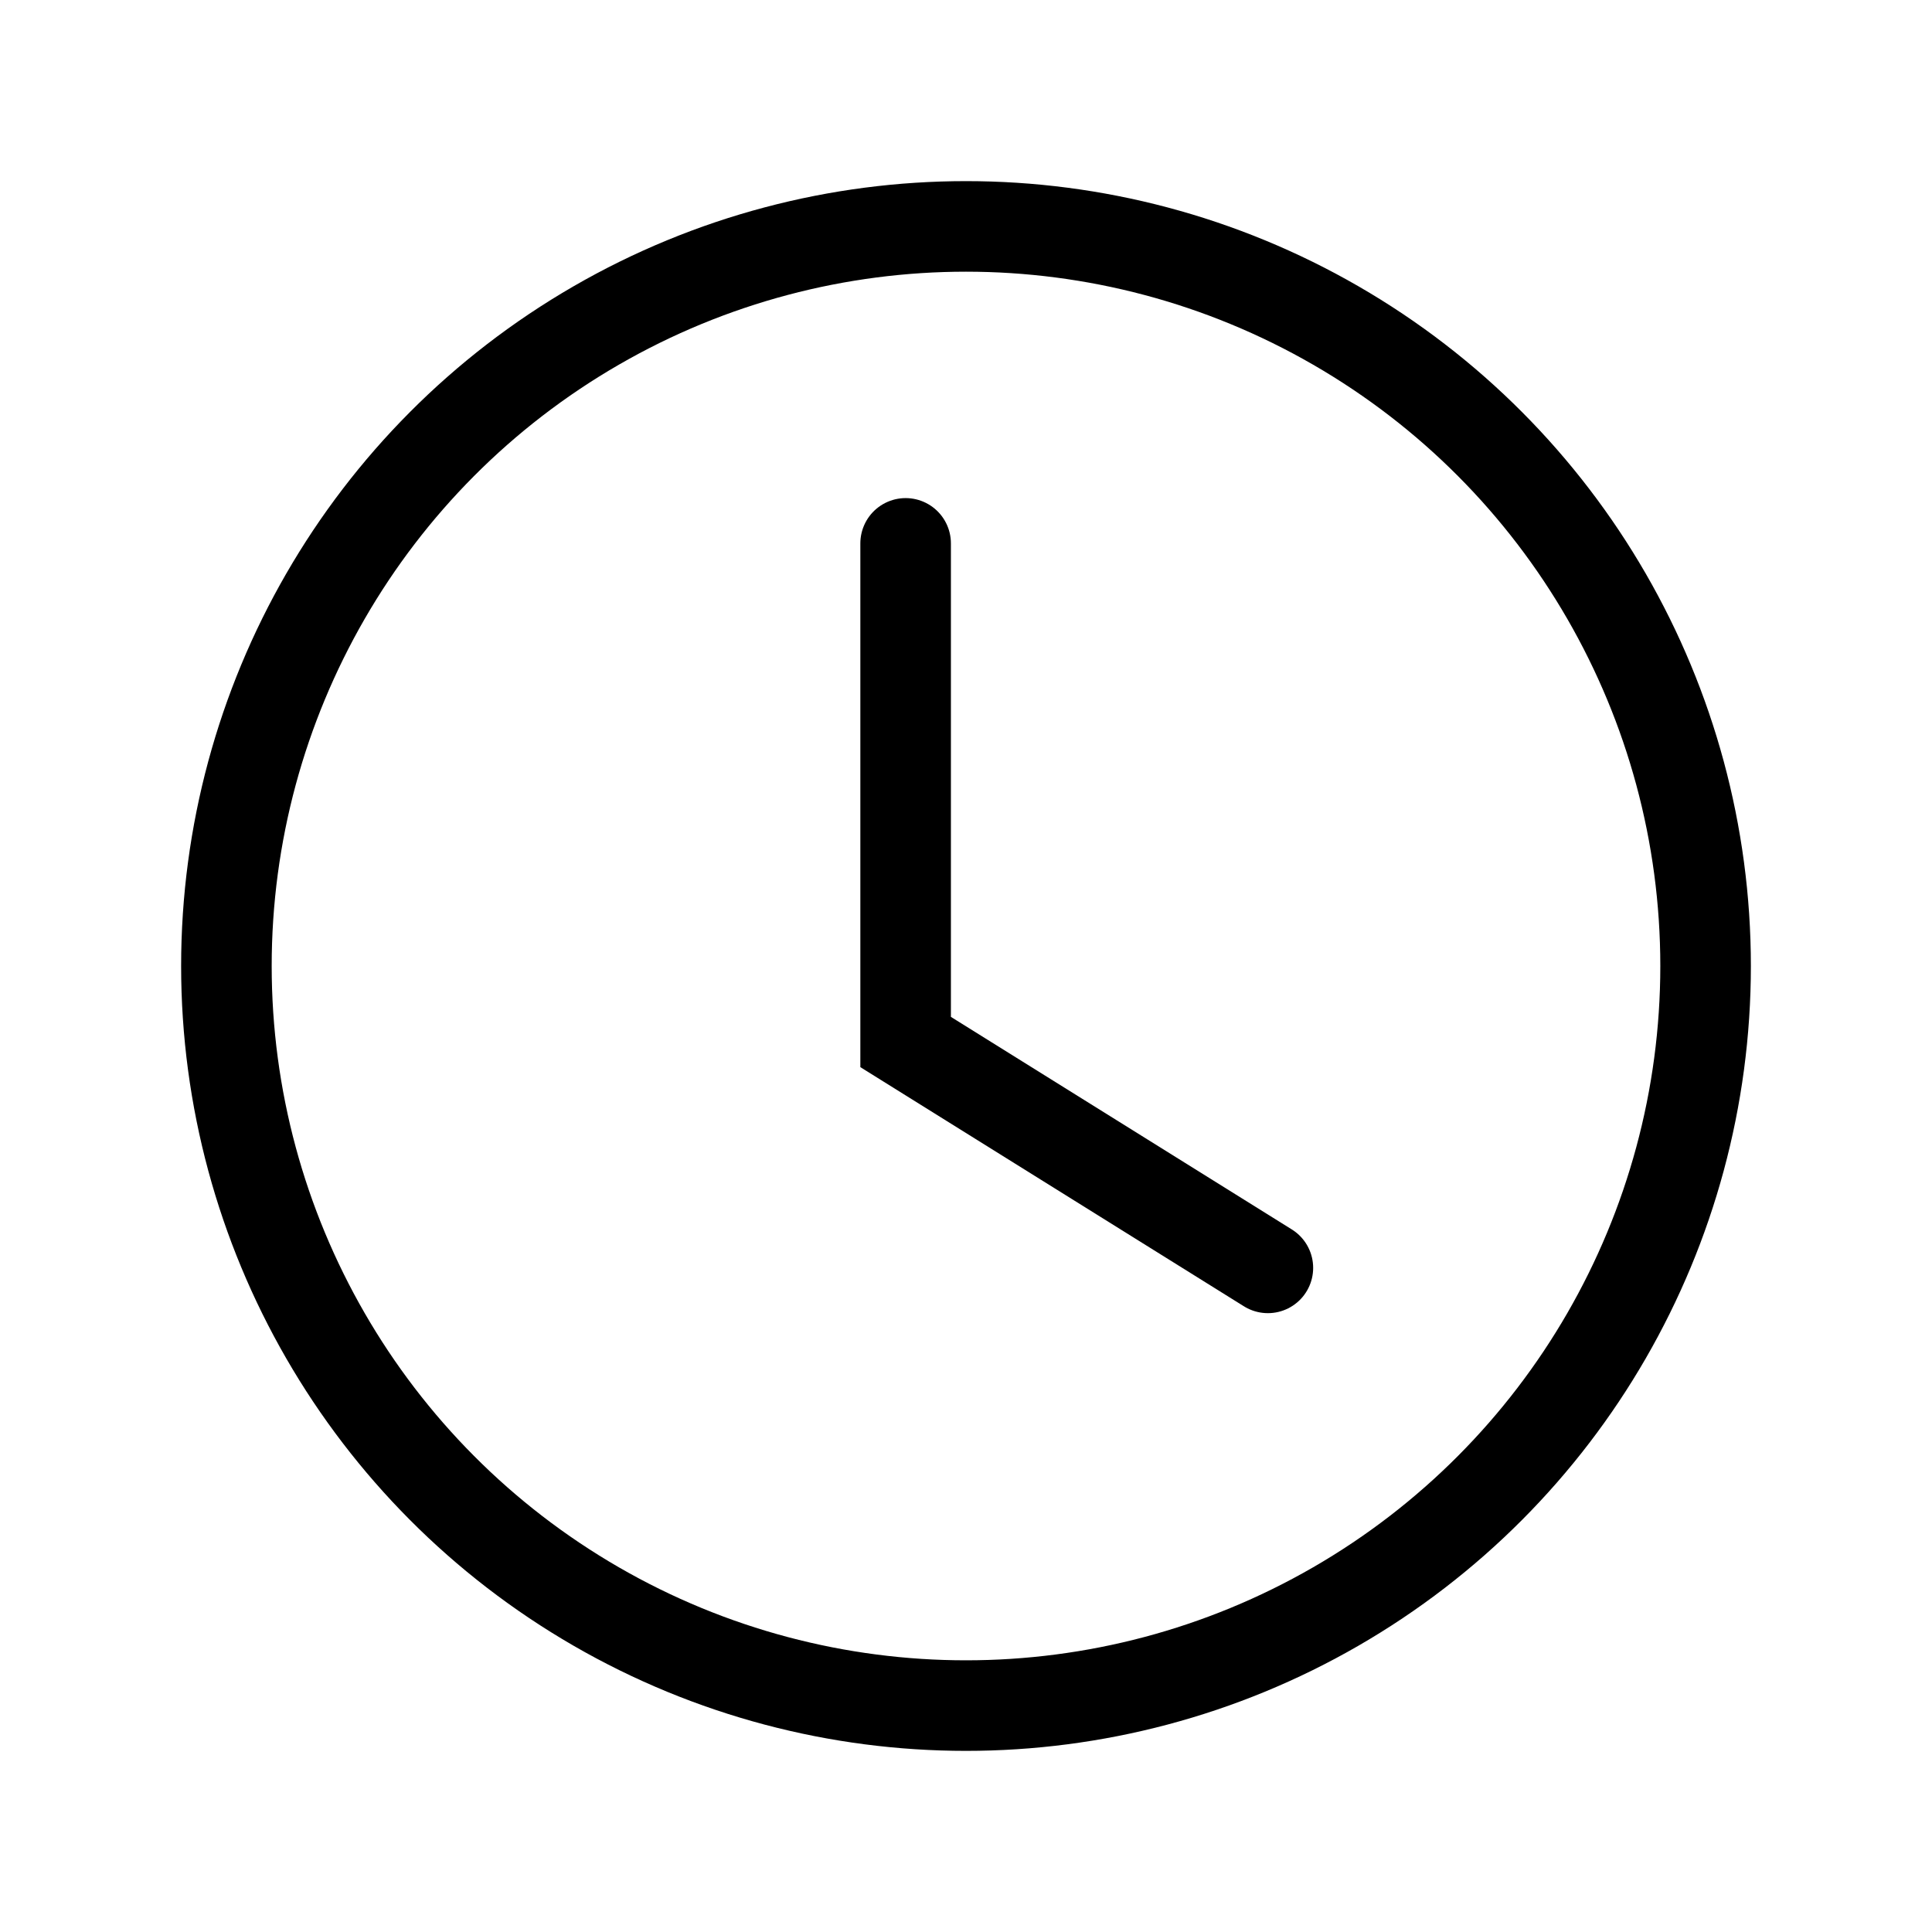 <svg width="32" height="32" viewBox="0 0 32 32" fill="none" xmlns="http://www.w3.org/2000/svg">
<circle cx="16" cy="16" r="12.25" stroke="black" stroke-width="1.5"/>
<path d="M15 9V17.259L21 21" stroke="black" stroke-width="1.5" stroke-linecap="round"/>
</svg>

